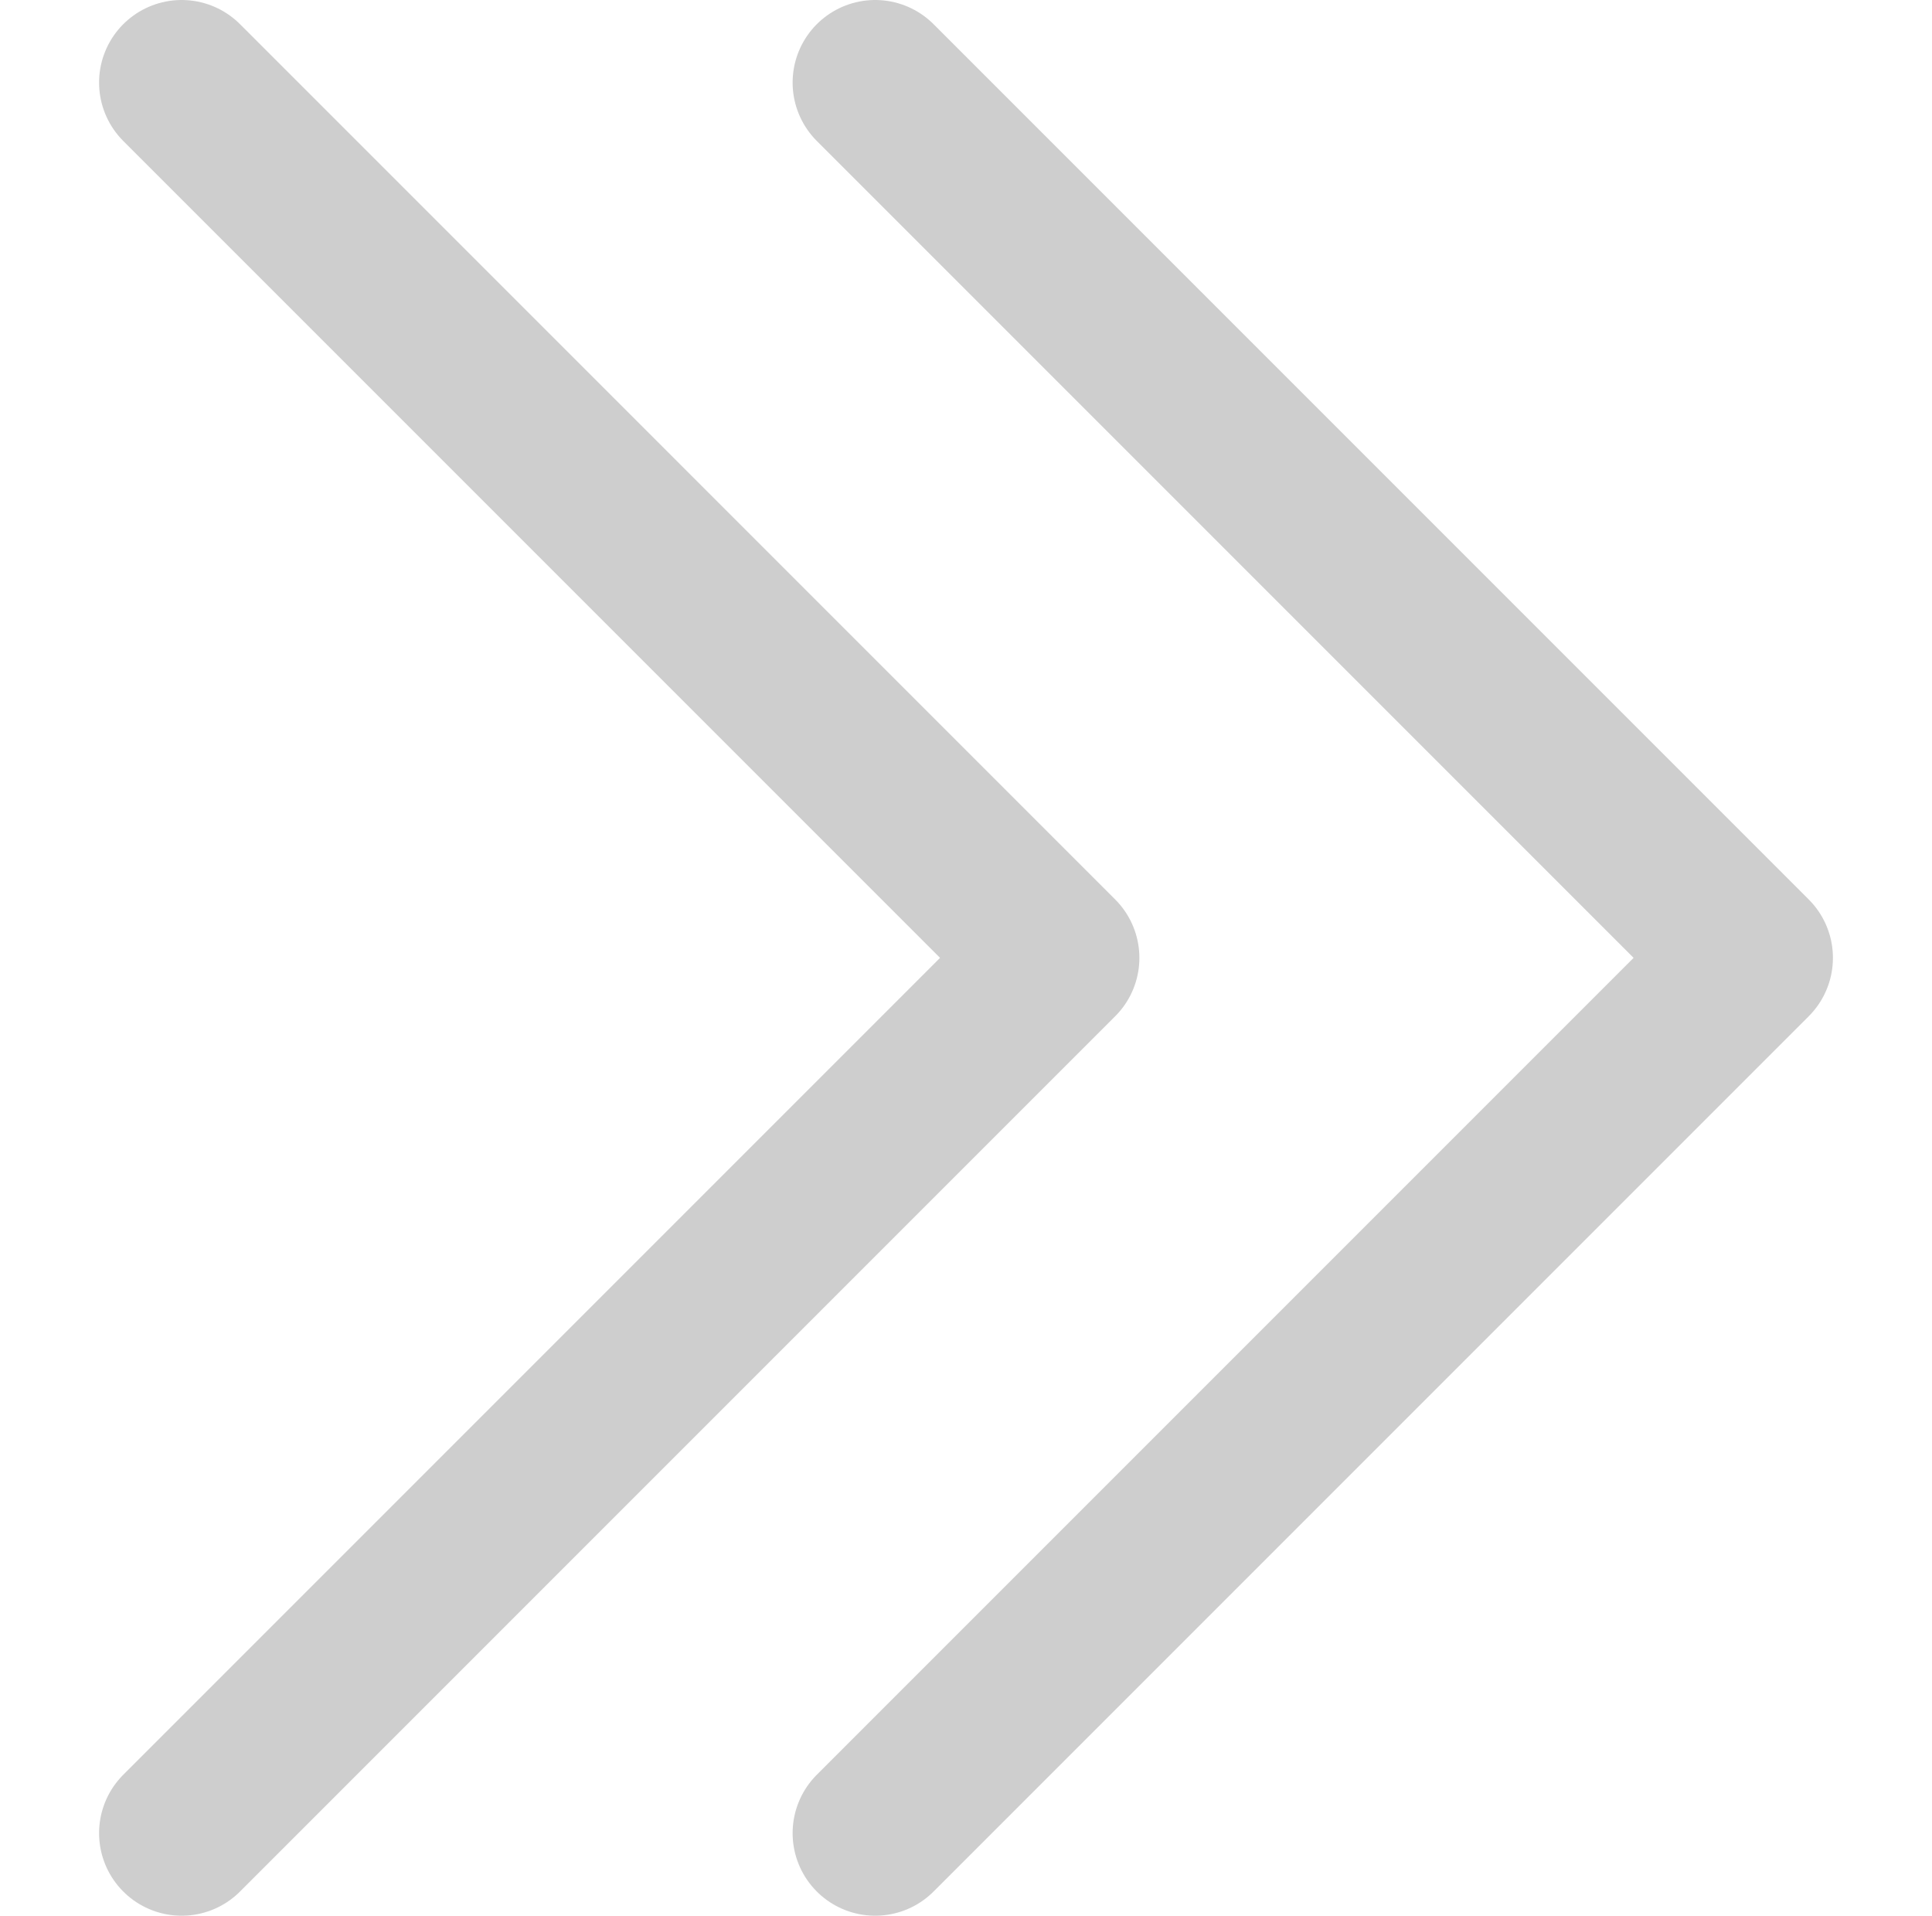 <?xml version="1.0" encoding="UTF-8"?>
<svg id="_手機陰影" data-name=" 手機陰影" xmlns="http://www.w3.org/2000/svg" version="1.1" viewBox="0 0 11.7 11.6">
  <defs>
    <style>
      .cls-1 {
        fill: none;
        stroke: #cecece;
        stroke-linecap: round;
        stroke-linejoin: round;
      }
    </style>
  </defs>
  <polyline class="cls-1" points="1.1 .5 6.4 5.8 1.1 11.1"/>
  <polyline class="cls-1" points="5.3 .5 10.6 5.8 5.3 11.1"/>
</svg>